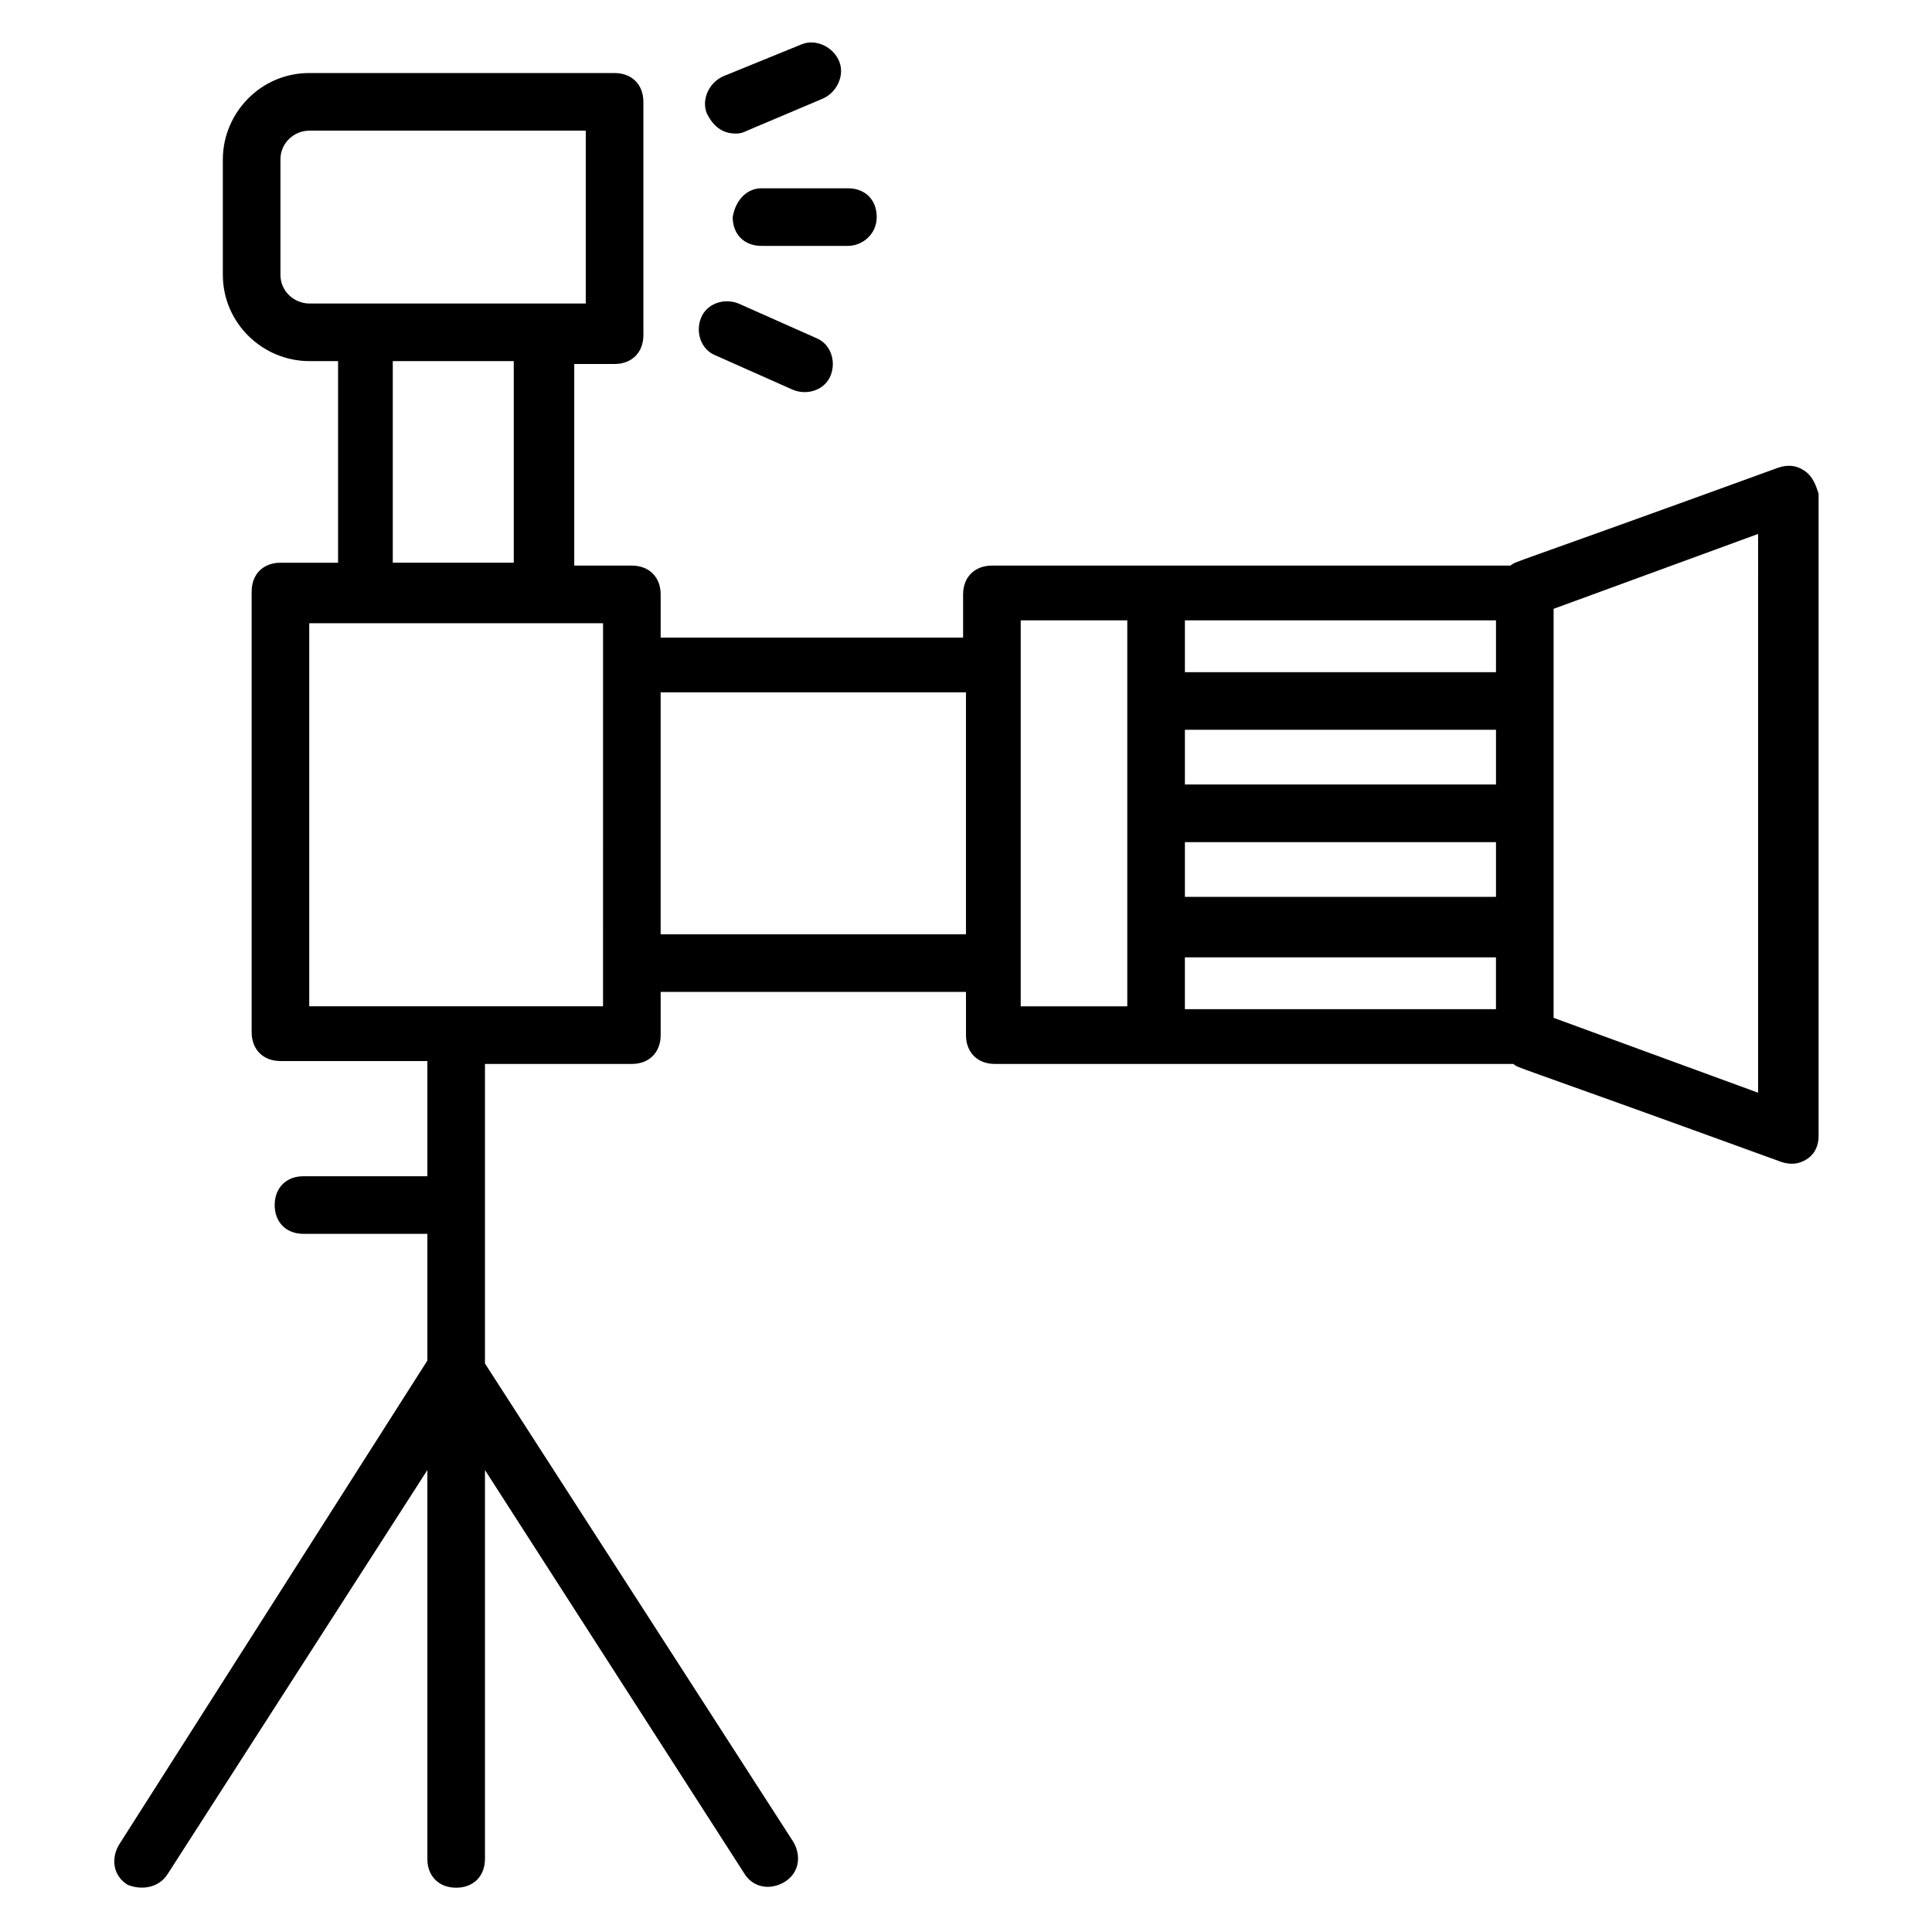 <?xml version="1.0" encoding="UTF-8"?>
<!-- Uploaded to: SVG Repo, www.svgrepo.com, Generator: SVG Repo Mixer Tools -->
<svg fill="#000000" width="800px" height="800px" version="1.1" viewBox="144 144 512 512" xmlns="http://www.w3.org/2000/svg">
 <g>
  <path d="m333.59 238.17 20.613 9.16c3.816 1.527 8.398 0 9.922-3.816 1.527-3.816 0-8.398-3.816-9.922l-20.609-9.16c-3.816-1.527-8.398 0-9.922 3.816-1.531 3.816-0.004 8.395 3.812 9.922z"/>
  <path d="m338.17 201.53c0 4.582 3.055 7.633 7.633 7.633h22.902c3.816 0 7.633-3.055 7.633-7.633 0-4.582-3.055-7.633-7.633-7.633h-22.902c-3.816 0-6.871 3.055-7.633 7.633z"/>
  <path d="m338.93 179.39c0.762 0 1.527 0 3.055-0.762l19.848-8.398c3.816-1.527 6.106-6.106 4.582-9.922-1.527-3.816-6.106-6.106-9.922-4.582l-20.609 8.398c-3.816 1.527-6.106 6.106-4.582 9.922 1.523 3.055 3.812 5.344 7.629 5.344z"/>
  <path d="m622.13 268.7c-2.289-1.527-4.582-1.527-6.871-0.762-75.57 27.48-68.703 24.426-70.992 25.953h-137.4c-4.582 0-7.633 3.055-7.633 7.633v11.449h-80.152v-11.449c0-4.582-3.055-7.633-7.633-7.633h-15.266v-53.434h10.688c4.582 0 7.633-3.055 7.633-7.633v-61.832c0-4.582-3.055-7.633-7.633-7.633l-80.914-0.004c-12.977 0-22.902 10.688-22.902 22.902v30.535c0 12.977 10.688 22.902 22.902 22.902h7.633v53.434h-15.266c-4.582 0-7.633 3.055-7.633 7.633v116.79c0 4.582 3.055 7.633 7.633 7.633h38.93v30.535l-32.824-0.004c-4.582 0-7.633 3.055-7.633 7.633 0 4.582 3.055 7.633 7.633 7.633h32.824v33.586l-81.68 128.25c-2.289 3.816-1.527 8.398 2.289 10.688 3.816 1.523 8.398 0.762 10.688-3.055l68.703-106.87v103.05c0 4.582 3.055 7.633 7.633 7.633 4.582 0 7.633-3.055 7.633-7.633v-103.05l68.703 106.87c2.289 3.816 6.871 4.582 10.688 2.289 3.816-2.289 4.582-6.871 2.289-10.688l-81.68-126.71v-79.387h38.93c4.582 0 7.633-3.055 7.633-7.633v-11.449h80.914v11.449c0 4.582 3.055 7.633 7.633 7.633h137.4c2.289 1.527-4.582-1.527 70.992 25.953 2.289 0.762 4.582 0.762 6.871-0.762 2.289-1.527 3.055-3.816 3.055-6.106v-170.23c-0.762-2.289-1.527-4.578-3.816-6.106zm-403.81-51.906v-30.535c0-4.582 3.816-7.633 7.633-7.633h73.281v45.801h-73.281c-3.816 0-7.633-3.055-7.633-7.633zm61.832 22.898v53.434h-32.062v-53.434zm260.3 112.21h-82.441v-14.504h82.441zm-82.441 15.27h82.441v14.504h-82.441zm82.441-45.039h-82.441v-13.738h82.441zm-236.64 88.547h-77.859v-101.52h77.863c-0.004 12.215-0.004 90.074-0.004 101.52zm15.266-19.082v-64.121h80.914v64.121zm95.422-83.203h28.242v102.29h-28.242v-102.29zm43.508 89.309h82.441v13.742h-82.441zm151.91 35.879-54.199-19.848 0.004-108.39 54.199-19.848z"/>
 </g>
</svg>